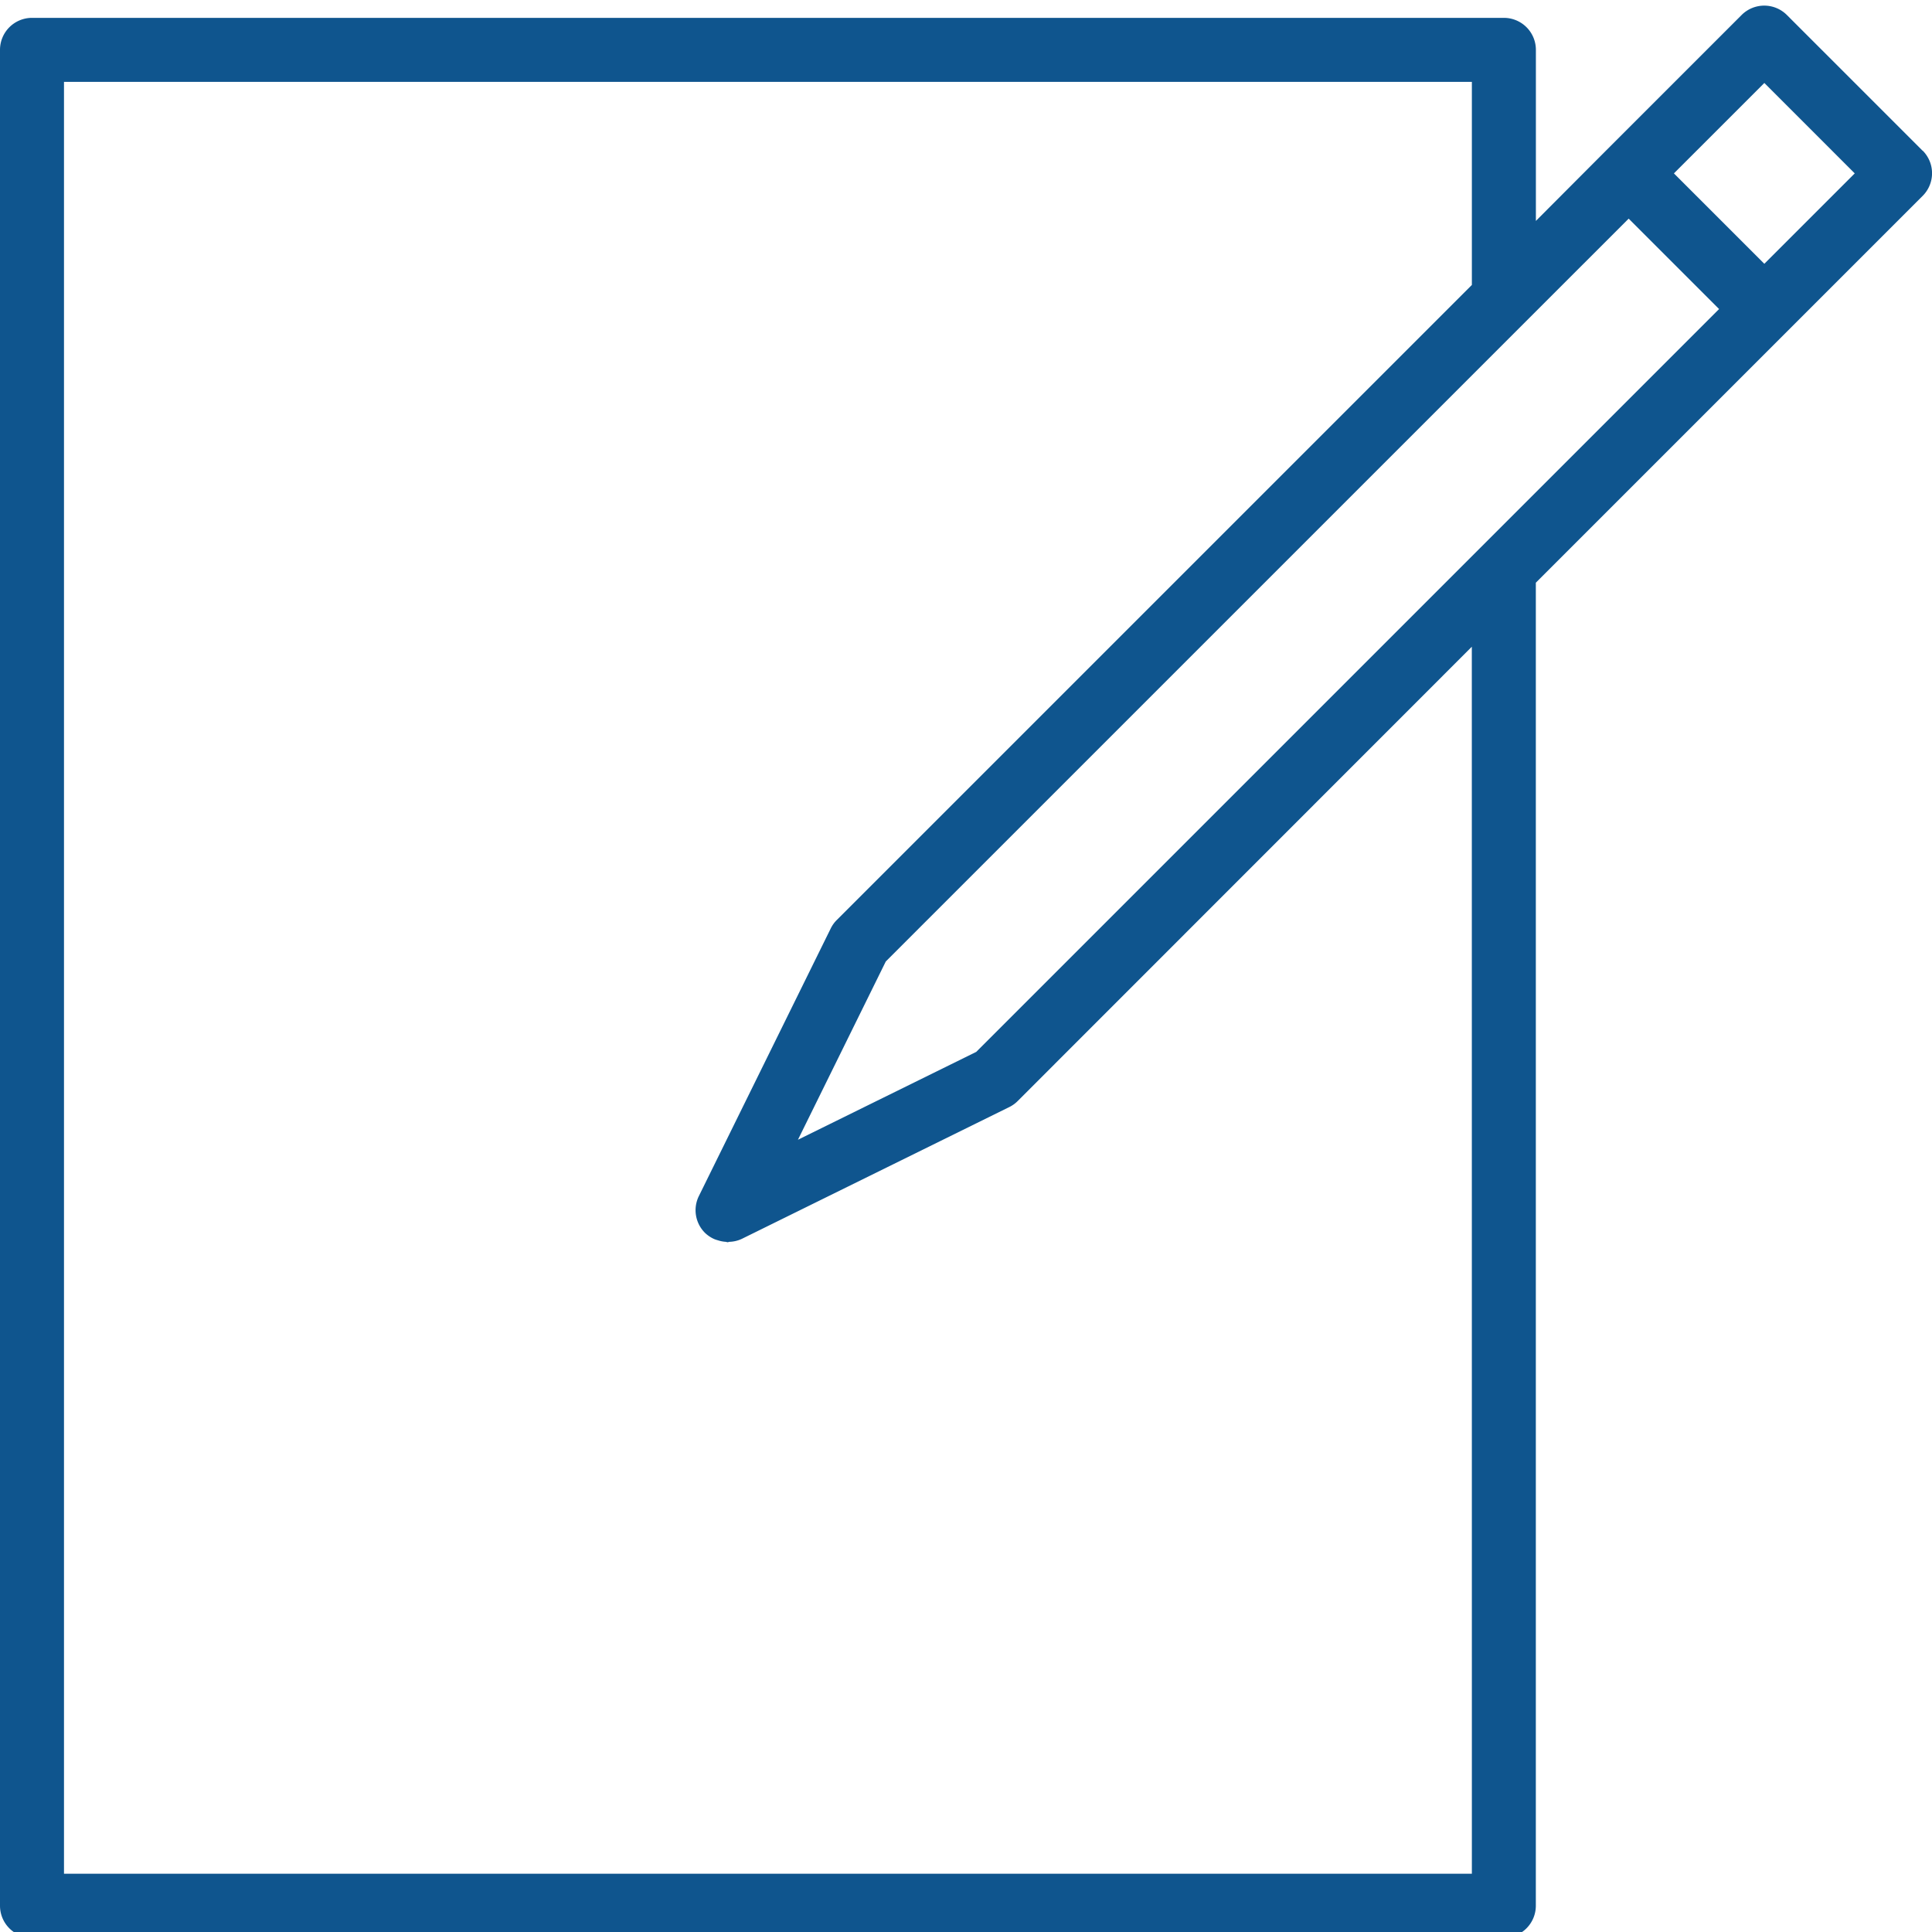 <svg xmlns="http://www.w3.org/2000/svg" xmlns:xlink="http://www.w3.org/1999/xlink" width="74" height="74" viewBox="0 0 74 74">
  <defs>
    <clipPath id="clip-path">
      <rect id="Retângulo_3184" data-name="Retângulo 3184" width="74" height="74" transform="translate(0 0.21)" fill="none" stroke="#707070" stroke-width="1"/>
    </clipPath>
    <linearGradient id="linear-gradient" x1="-0.055" y1="1.156" x2="-0.055" y2="1.296" gradientUnits="objectBoundingBox">
      <stop offset="0" stop-color="#0f558e"/>
      <stop offset="1" stop-color="#00e7f0"/>
    </linearGradient>
  </defs>
  <g id="Grupo_de_máscara_15" data-name="Grupo de máscara 15" transform="translate(0 -0.21)" clip-path="url(#clip-path)">
    <path id="escrita-de-copia" d="M73.641,5.555l-5.2-5.2a1.226,1.226,0,0,0-1.733,0l-5.2,5.2L58.828,8.243V1.691A1.226,1.226,0,0,0,57.6.465H1.226A1.226,1.226,0,0,0,0,1.691V72.774A1.226,1.226,0,0,0,1.226,74H57.6a1.226,1.226,0,0,0,1.226-1.226V22.1l9.617-9.617,5.2-5.2a1.226,1.226,0,0,0,0-1.733ZM56.376,71.549H2.451V2.917H56.376v7.778L32.052,35.018a1.194,1.194,0,0,0-.233.325L26.77,45.589A1.225,1.225,0,0,0,27,47a1.245,1.245,0,0,0,.368.245,1.146,1.146,0,0,0,.129.042,1.193,1.193,0,0,0,.293.058c.027,0,.053.016.08.016s.039-.013.06-.015a1.206,1.206,0,0,0,.48-.112l10.246-5.049a1.194,1.194,0,0,0,.325-.233l17.393-17.4ZM37.392,40.071l-6.829,3.365,3.365-6.829L62.382,8.155l3.463,3.463ZM67.578,9.885,64.115,6.422l3.463-3.463,3.463,3.463Z" transform="translate(0 0.429)" fill="url(#linear-gradient)"/>
  </g>
</svg>
